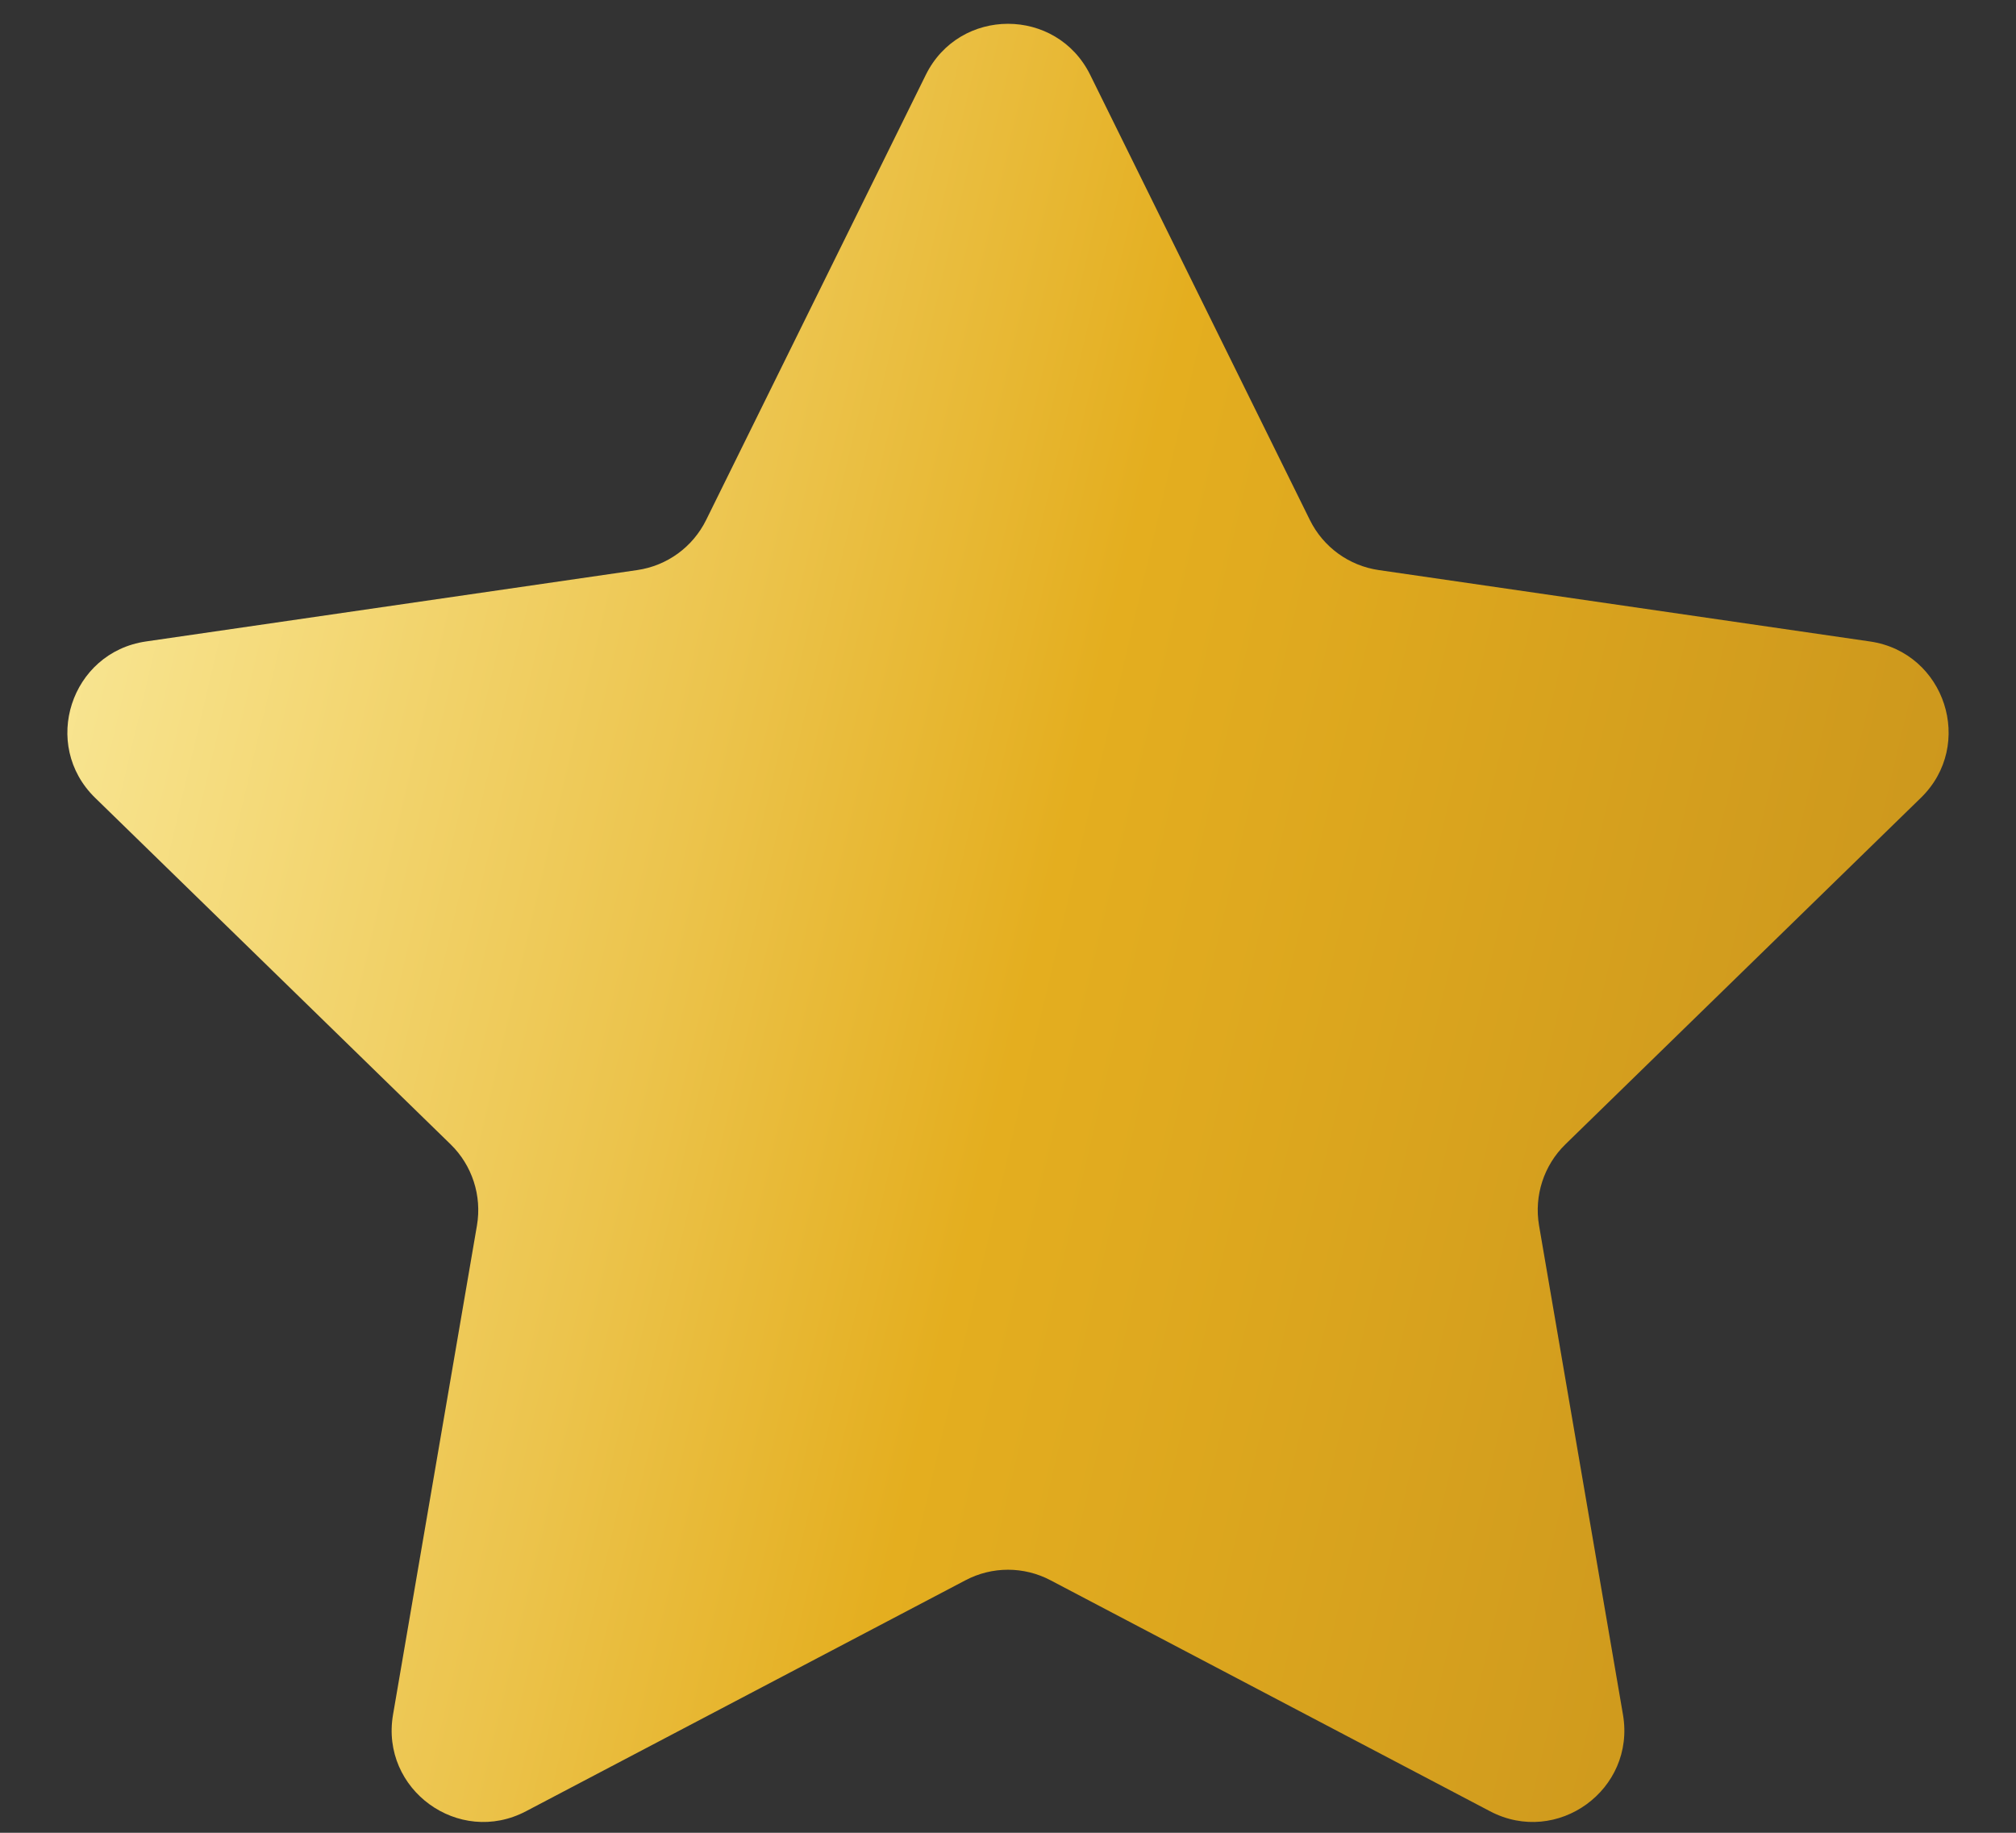 <svg width="22" height="20" viewBox="0 0 22 20" fill="none" xmlns="http://www.w3.org/2000/svg">
<rect x="0" y="0" width="22" height="20" fill="#333333" stroke="none"/>
<path d="M10.103 0.817C10.47 0.074 11.53 0.074 11.897 0.817L14.294 5.674C14.44 5.97 14.721 6.174 15.047 6.221L20.407 7C21.228 7.12 21.555 8.128 20.962 8.706L17.083 12.487C16.847 12.717 16.74 13.048 16.795 13.372L17.711 18.711C17.851 19.528 16.994 20.151 16.26 19.765L11.465 17.245C11.174 17.091 10.826 17.091 10.535 17.245L5.74 19.765C5.006 20.151 4.149 19.528 4.289 18.711L5.205 13.372C5.26 13.048 5.153 12.717 4.917 12.487L1.038 8.706C0.445 8.128 0.772 7.12 1.592 7L6.953 6.221C7.279 6.174 7.56 5.97 7.706 5.674L10.103 0.817Z" fill="url(#paint0_linear_2267_159)"/>
<defs>
<linearGradient id="paint0_linear_2267_159" x1="-37.983" y1="-100.607" x2="69.156" y2="-75.382" gradientUnits="userSpaceOnUse">
<stop stop-color="#ECC349"/>
<stop offset="0.01" stop-color="#D5AA40"/>
<stop offset="0.04" stop-color="#AE8031"/>
<stop offset="0.06" stop-color="#8F5E25"/>
<stop offset="0.08" stop-color="#79461C"/>
<stop offset="0.1" stop-color="#6C3817"/>
<stop offset="0.12" stop-color="#673315"/>
<stop offset="0.17" stop-color="#7F4B17"/>
<stop offset="0.27" stop-color="#BC871C"/>
<stop offset="0.33" stop-color="#E4AE1F"/>
<stop offset="0.36" stop-color="#EBC249"/>
<stop offset="0.4" stop-color="#F2D46E"/>
<stop offset="0.43" stop-color="#F7E38C"/>
<stop offset="0.46" stop-color="#FBEDA1"/>
<stop offset="0.49" stop-color="#FDF3AE"/>
<stop offset="0.52" stop-color="#FEF5B2"/>
<stop offset="0.54" stop-color="#FDF2AB"/>
<stop offset="0.56" stop-color="#F9E898"/>
<stop offset="0.59" stop-color="#F4D978"/>
<stop offset="0.63" stop-color="#ECC44D"/>
<stop offset="0.667" stop-color="#E4AE1F"/>
<stop offset="0.759" stop-color="#CB961D"/>
<stop offset="0.849" stop-color="#8E5D24"/>
<stop offset="0.923" stop-color="#AC7E30"/>
<stop offset="0.962" stop-color="#D2A73F"/>
<stop offset="1" stop-color="#ECC349"/>
</linearGradient>
</defs>
</svg>
